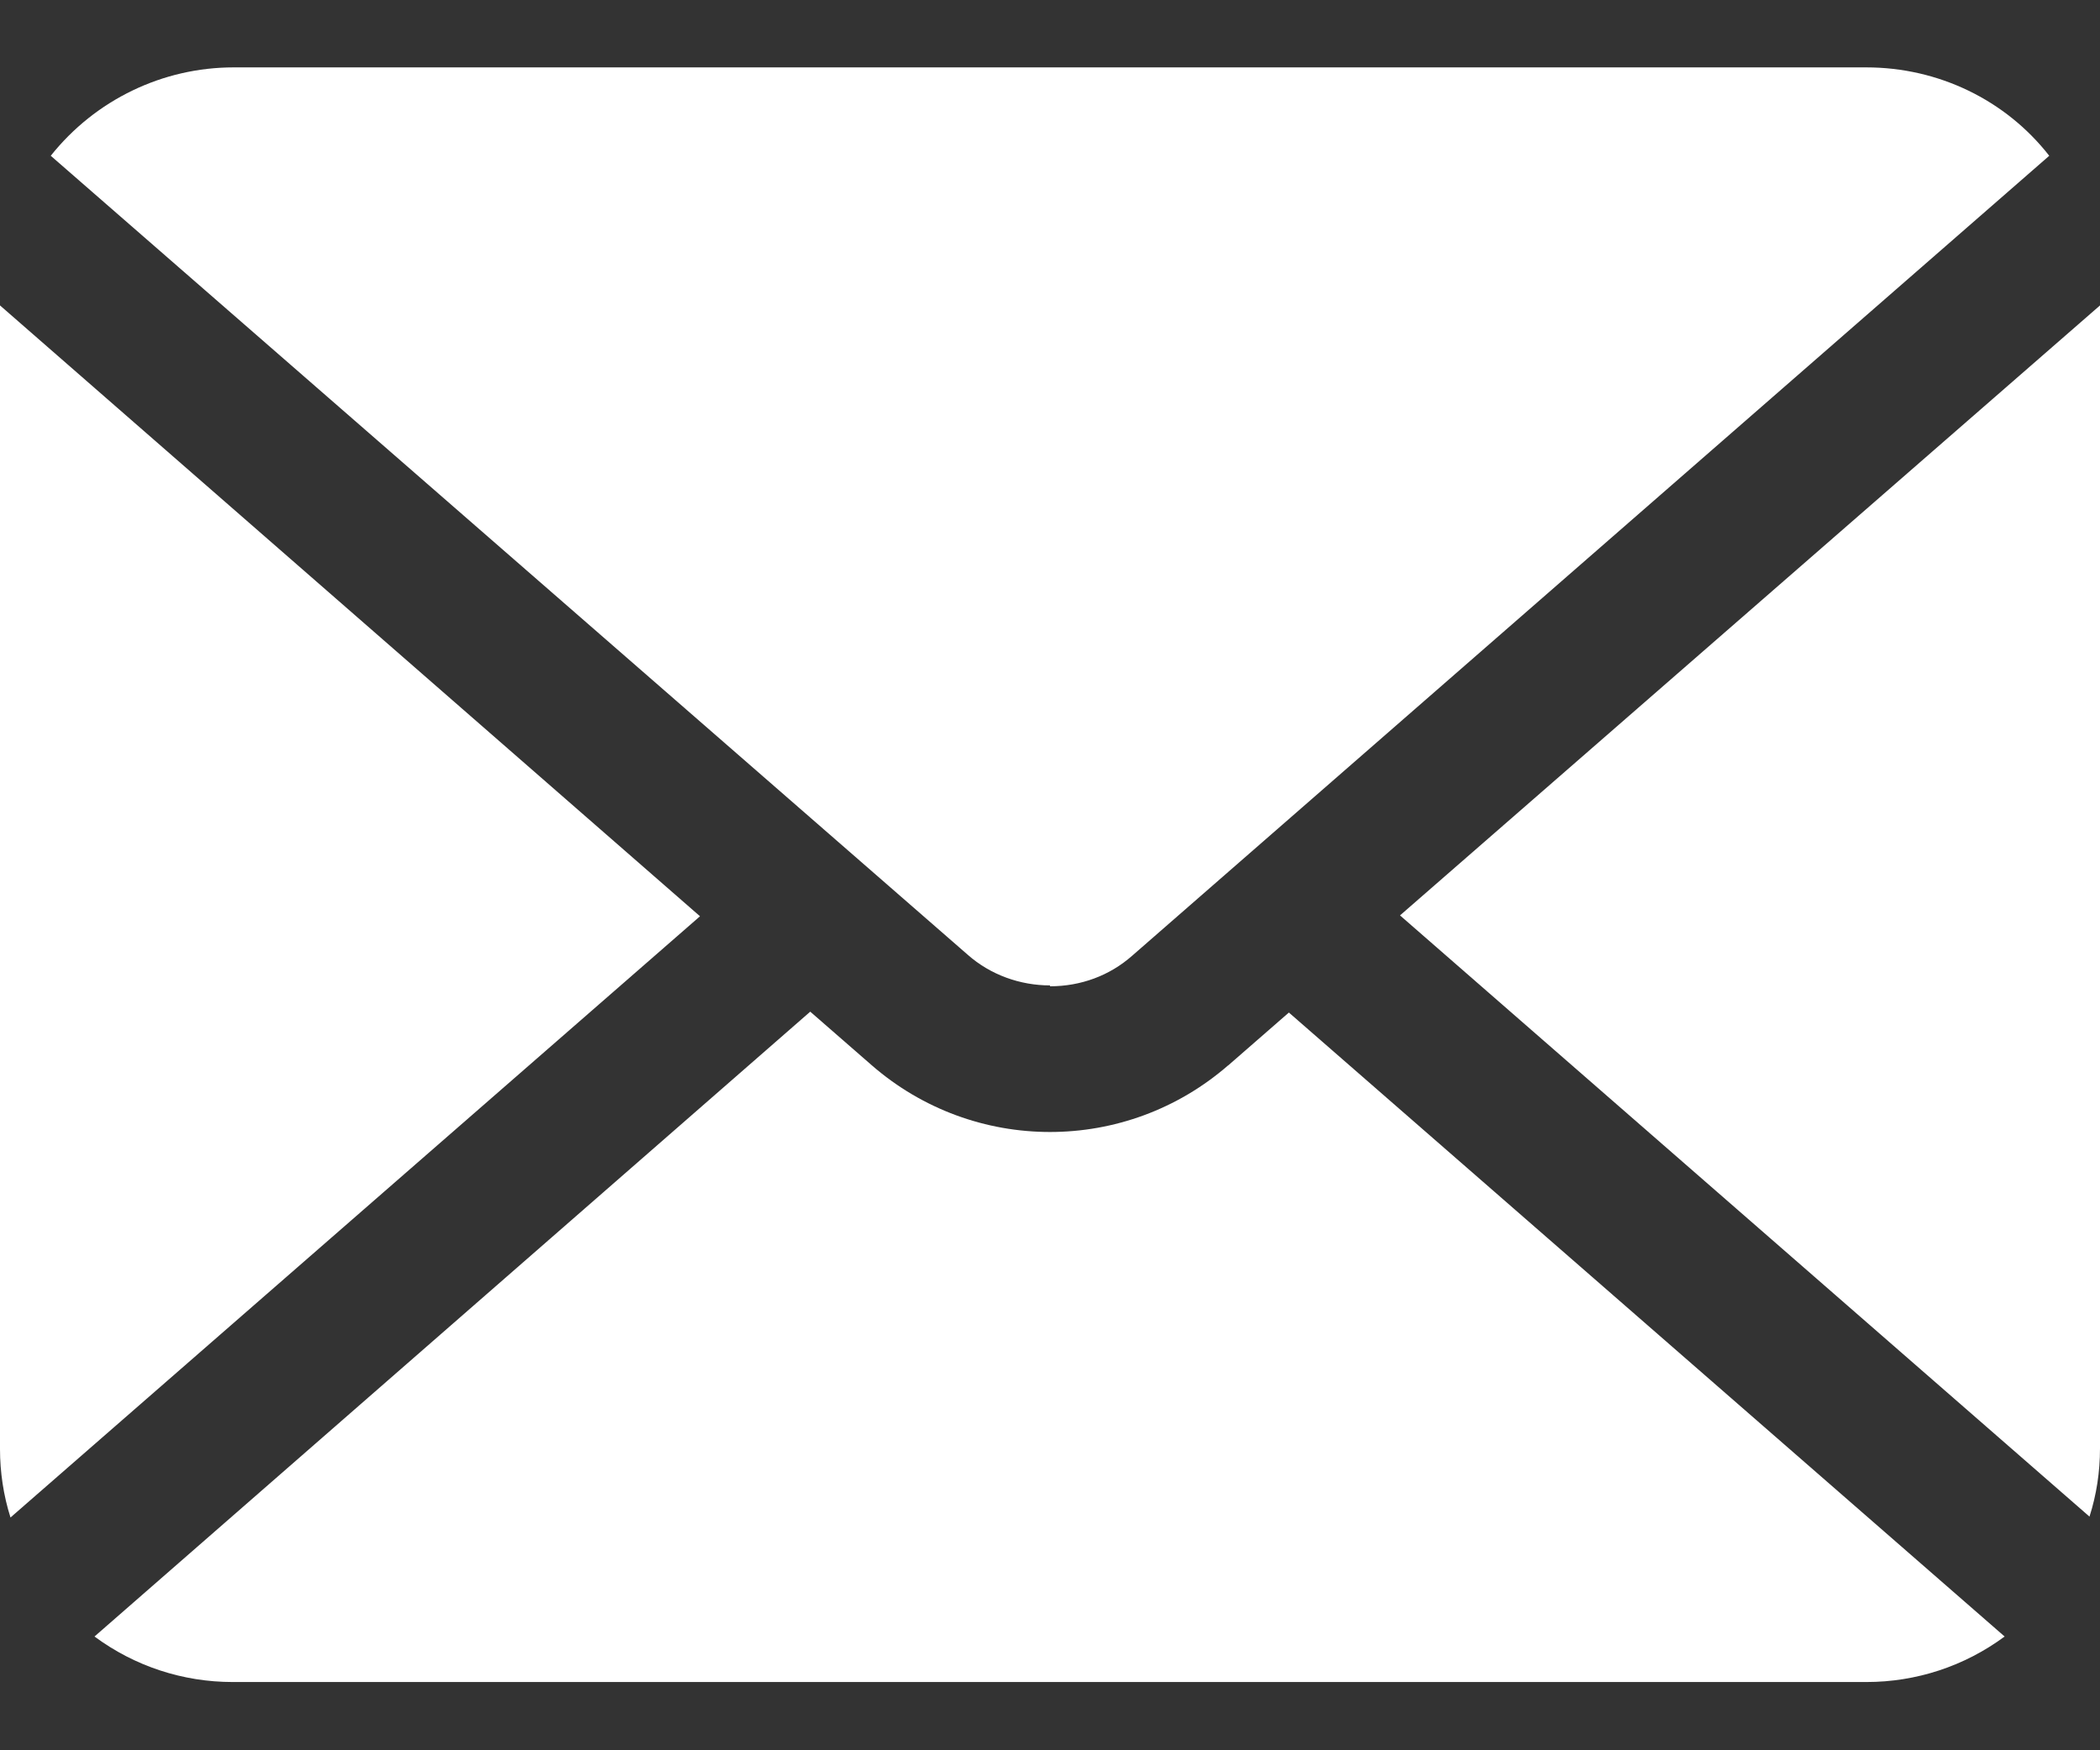 <svg xmlns="http://www.w3.org/2000/svg" width="24" height="20" viewBox="0 0 24 20">
    <rect x="0" y="0" width="24" height="20" fill="#333333" stroke="none"/>
    <path d="m16,10.46l7.88,6.87c.08-.25.12-.51.12-.78V3.49l-8,6.97Z" style="fill:#fff"/>
    <path d="m12,11.27c.35,0,.68-.12.94-.35L23.42,1.78c-.5-.64-1.27-1.01-2.09-1.01H2.67c-.81,0-1.58.37-2.09,1.01l10.48,9.13c.26.23.6.35.94.35Z" style="fill:#fff"/>
    <path d="m0,3.49v13.07c0,.26.04.53.12.78l7.88-6.87L0,3.49Z" style="fill:#fff"/>
    <path d="m14.04,12.17c-1.17,1.02-2.91,1.02-4.08,0l-.7-.61L1.08,18.7c.46.34,1.01.52,1.58.52h18.67c.57,0,1.12-.18,1.58-.52l-8.18-7.13-.7.61Z" style="fill:#fff"/>
    <rect width="24" height="20" style="fill:none"/>
</svg>
